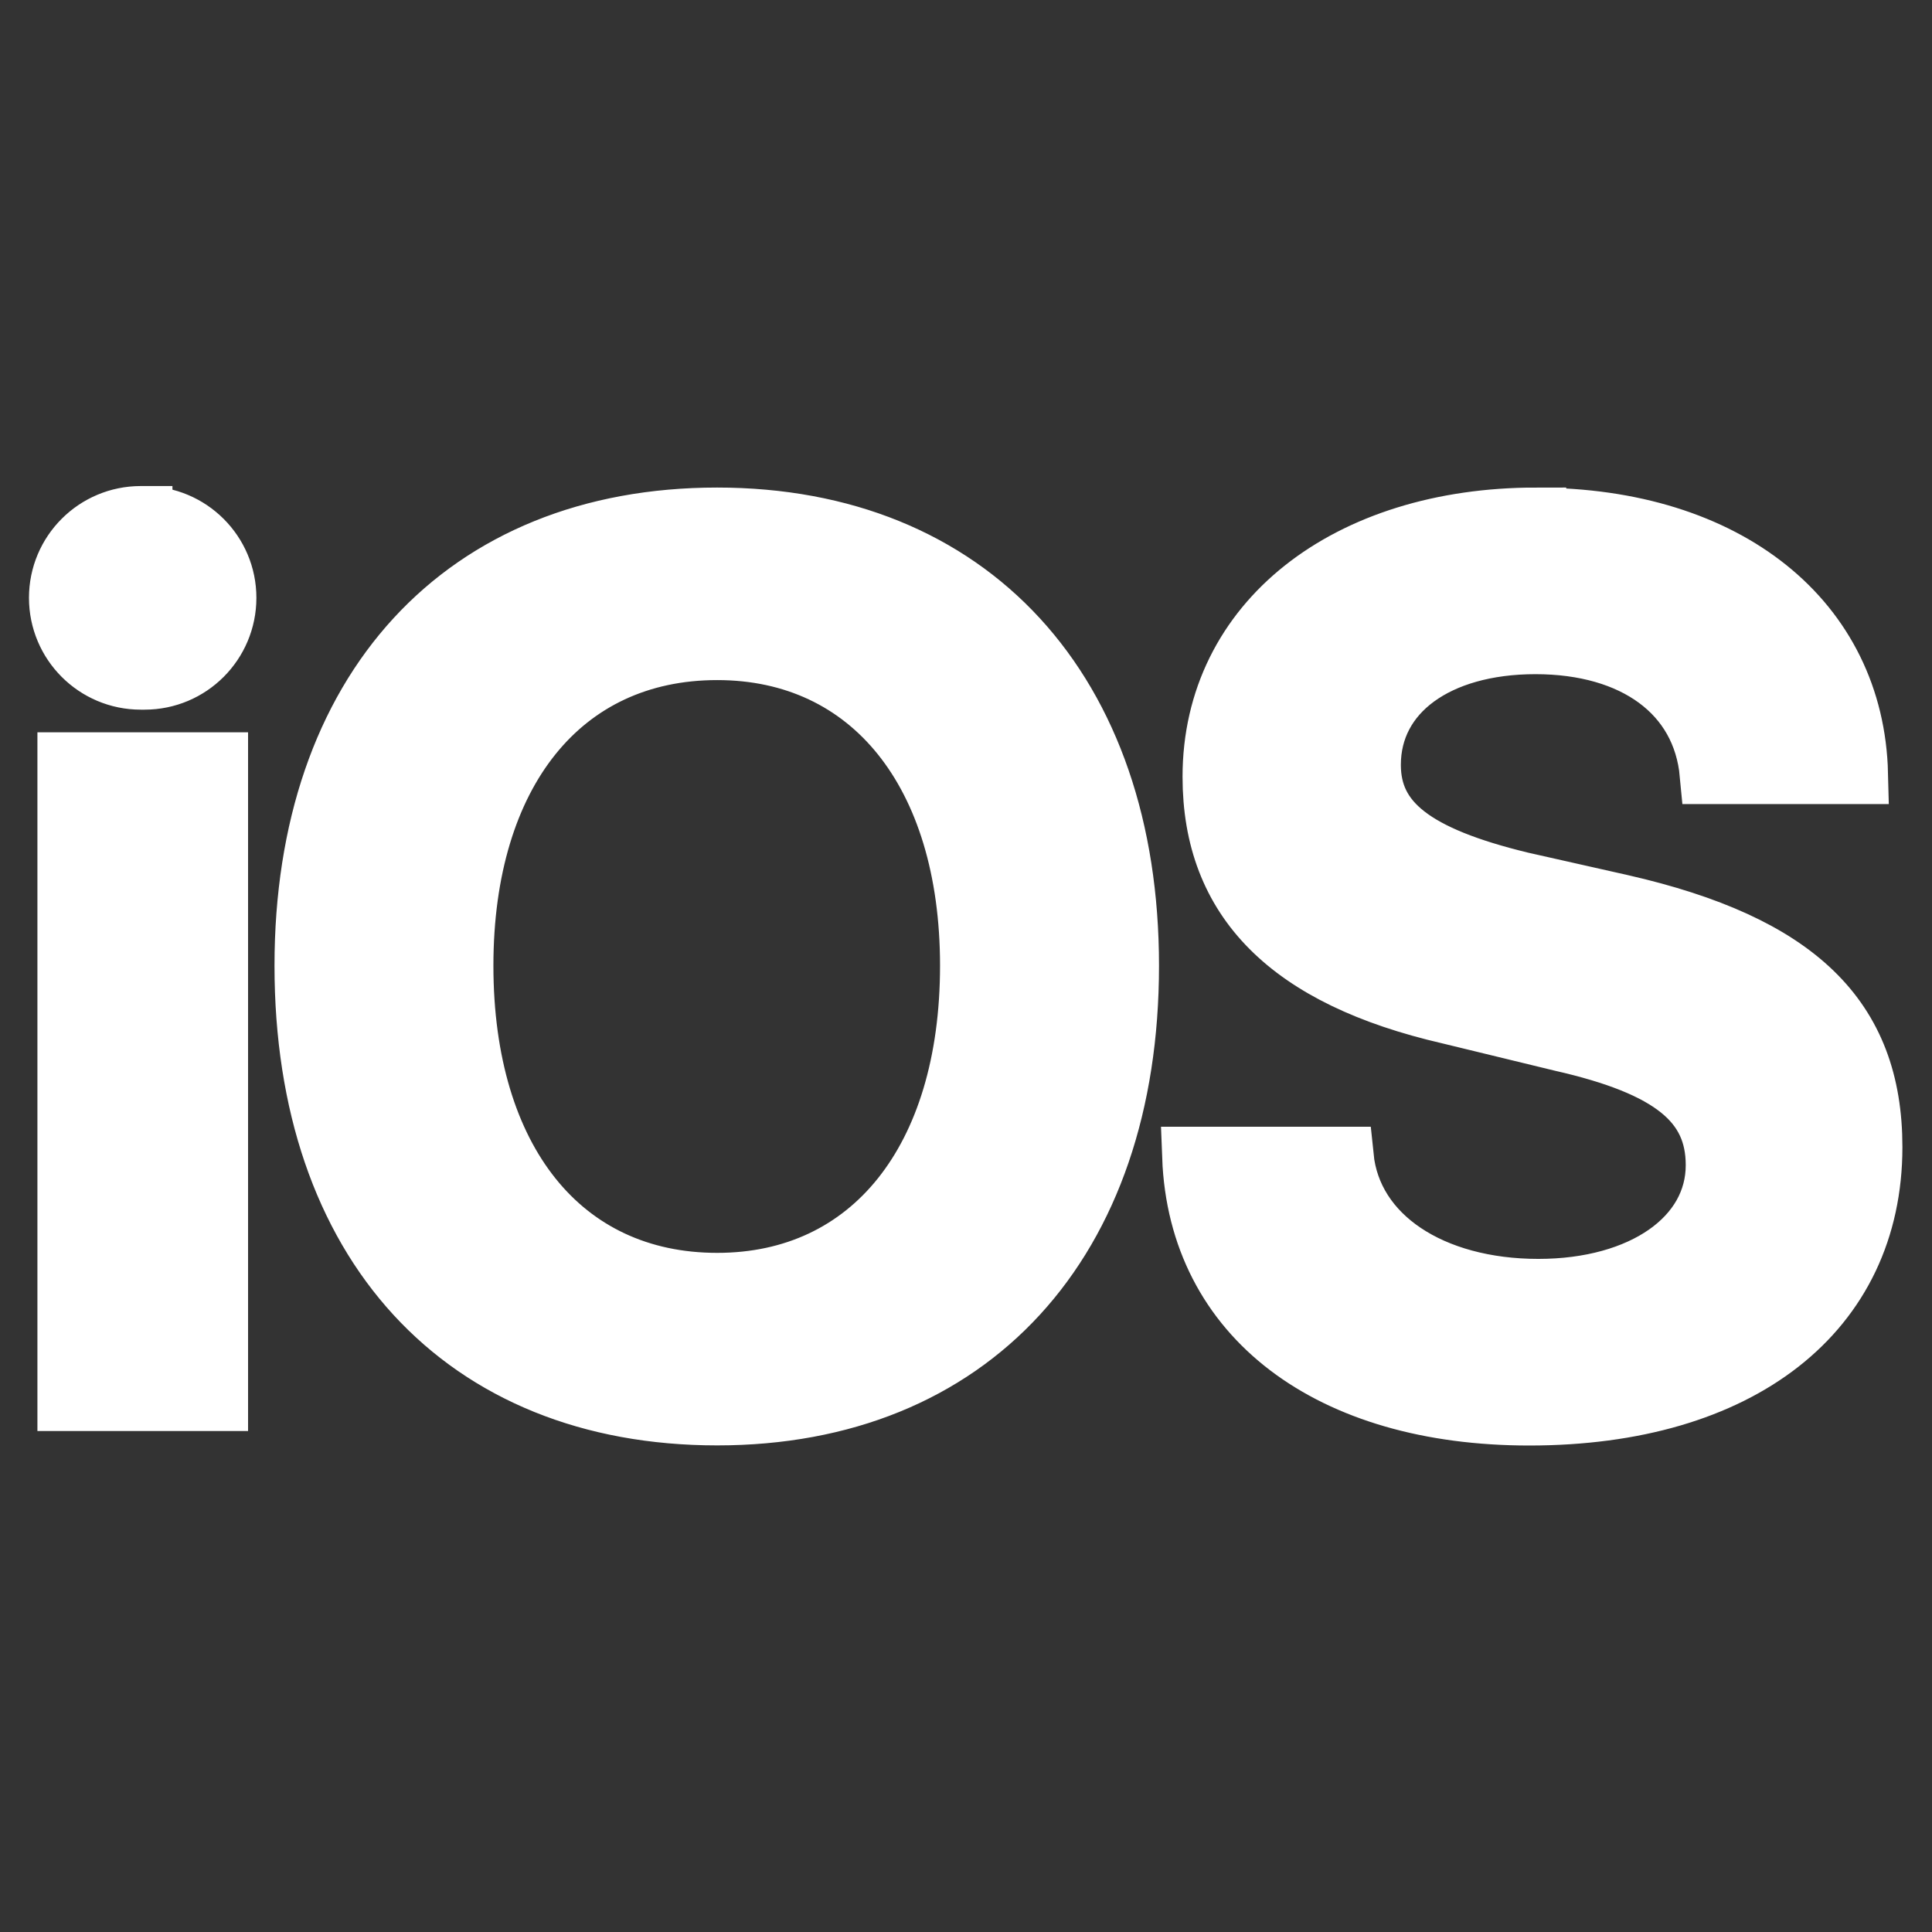 <?xml version="1.0" encoding="UTF-8"?>
<svg xmlns="http://www.w3.org/2000/svg" xmlns:xlink="http://www.w3.org/1999/xlink" width="50px" height="50px" viewBox="0 0 50 50" version="1.1">
<rect x="0" y="0" width="50" height="50" fill="#333333" stroke="none"/>
<g id="surface1">
<path style="fill-rule:nonzero;fill:rgb(100%,100%,100%);fill-opacity:1;stroke-width:1;stroke-linecap:butt;stroke-linejoin:miter;stroke:rgb(100%,100%,100%);stroke-opacity:1;stroke-miterlimit:4;" d="M 1.12 12.633 L 1.12 23.21 L 3.61 23.21 L 3.61 12.633 Z M 11.883 10.768 C 14.435 10.768 16.075 12.807 16.075 16 C 16.075 19.218 14.435 21.258 11.883 21.258 C 9.305 21.258 7.675 19.218 7.675 16 C 7.675 12.807 9.303 10.768 11.883 10.768 Z M 25.45 8.578 C 22.32 8.578 20.093 10.305 20.093 12.87 C 20.093 14.91 21.358 16.188 24.01 16.8 L 25.875 17.253 C 27.69 17.665 28.43 18.265 28.43 19.305 C 28.43 20.508 27.215 21.358 25.488 21.358 C 23.723 21.358 22.395 20.495 22.26 19.168 L 19.755 19.168 C 19.855 21.823 22.035 23.45 25.337 23.45 C 28.83 23.45 31.02 21.735 31.02 19.005 C 31.02 16.865 29.77 15.652 26.865 14.988 L 25.2 14.613 C 23.435 14.185 22.71 13.623 22.71 12.672 C 22.71 11.47 23.81 10.67 25.44 10.67 C 27.08 10.67 28.205 11.482 28.33 12.822 L 30.782 12.822 C 30.72 10.295 28.63 8.58 25.45 8.58 Z M 11.883 8.578 C 7.678 8.578 5.048 11.445 5.048 16 C 5.048 20.595 7.675 23.448 11.883 23.448 C 16.062 23.448 18.703 20.593 18.703 16 C 18.703 11.445 16.062 8.578 11.88 8.578 Z M 2.357 8.553 C 2.35 8.553 2.34 8.553 2.333 8.553 C 1.585 8.553 0.98 9.158 0.98 9.905 C 0.98 10.652 1.585 11.258 2.333 11.258 C 2.342 11.258 2.35 11.258 2.36 11.258 L 2.357 11.258 C 2.37 11.258 2.382 11.258 2.395 11.258 C 3.143 11.258 3.748 10.652 3.748 9.905 C 3.748 9.16 3.143 8.555 2.395 8.555 C 2.382 8.555 2.37 8.555 2.355 8.555 L 2.357 8.555 Z M 2.357 8.553 " transform="matrix(1.562,0,0,1.562,0,0)"/>
</g>
</svg>
